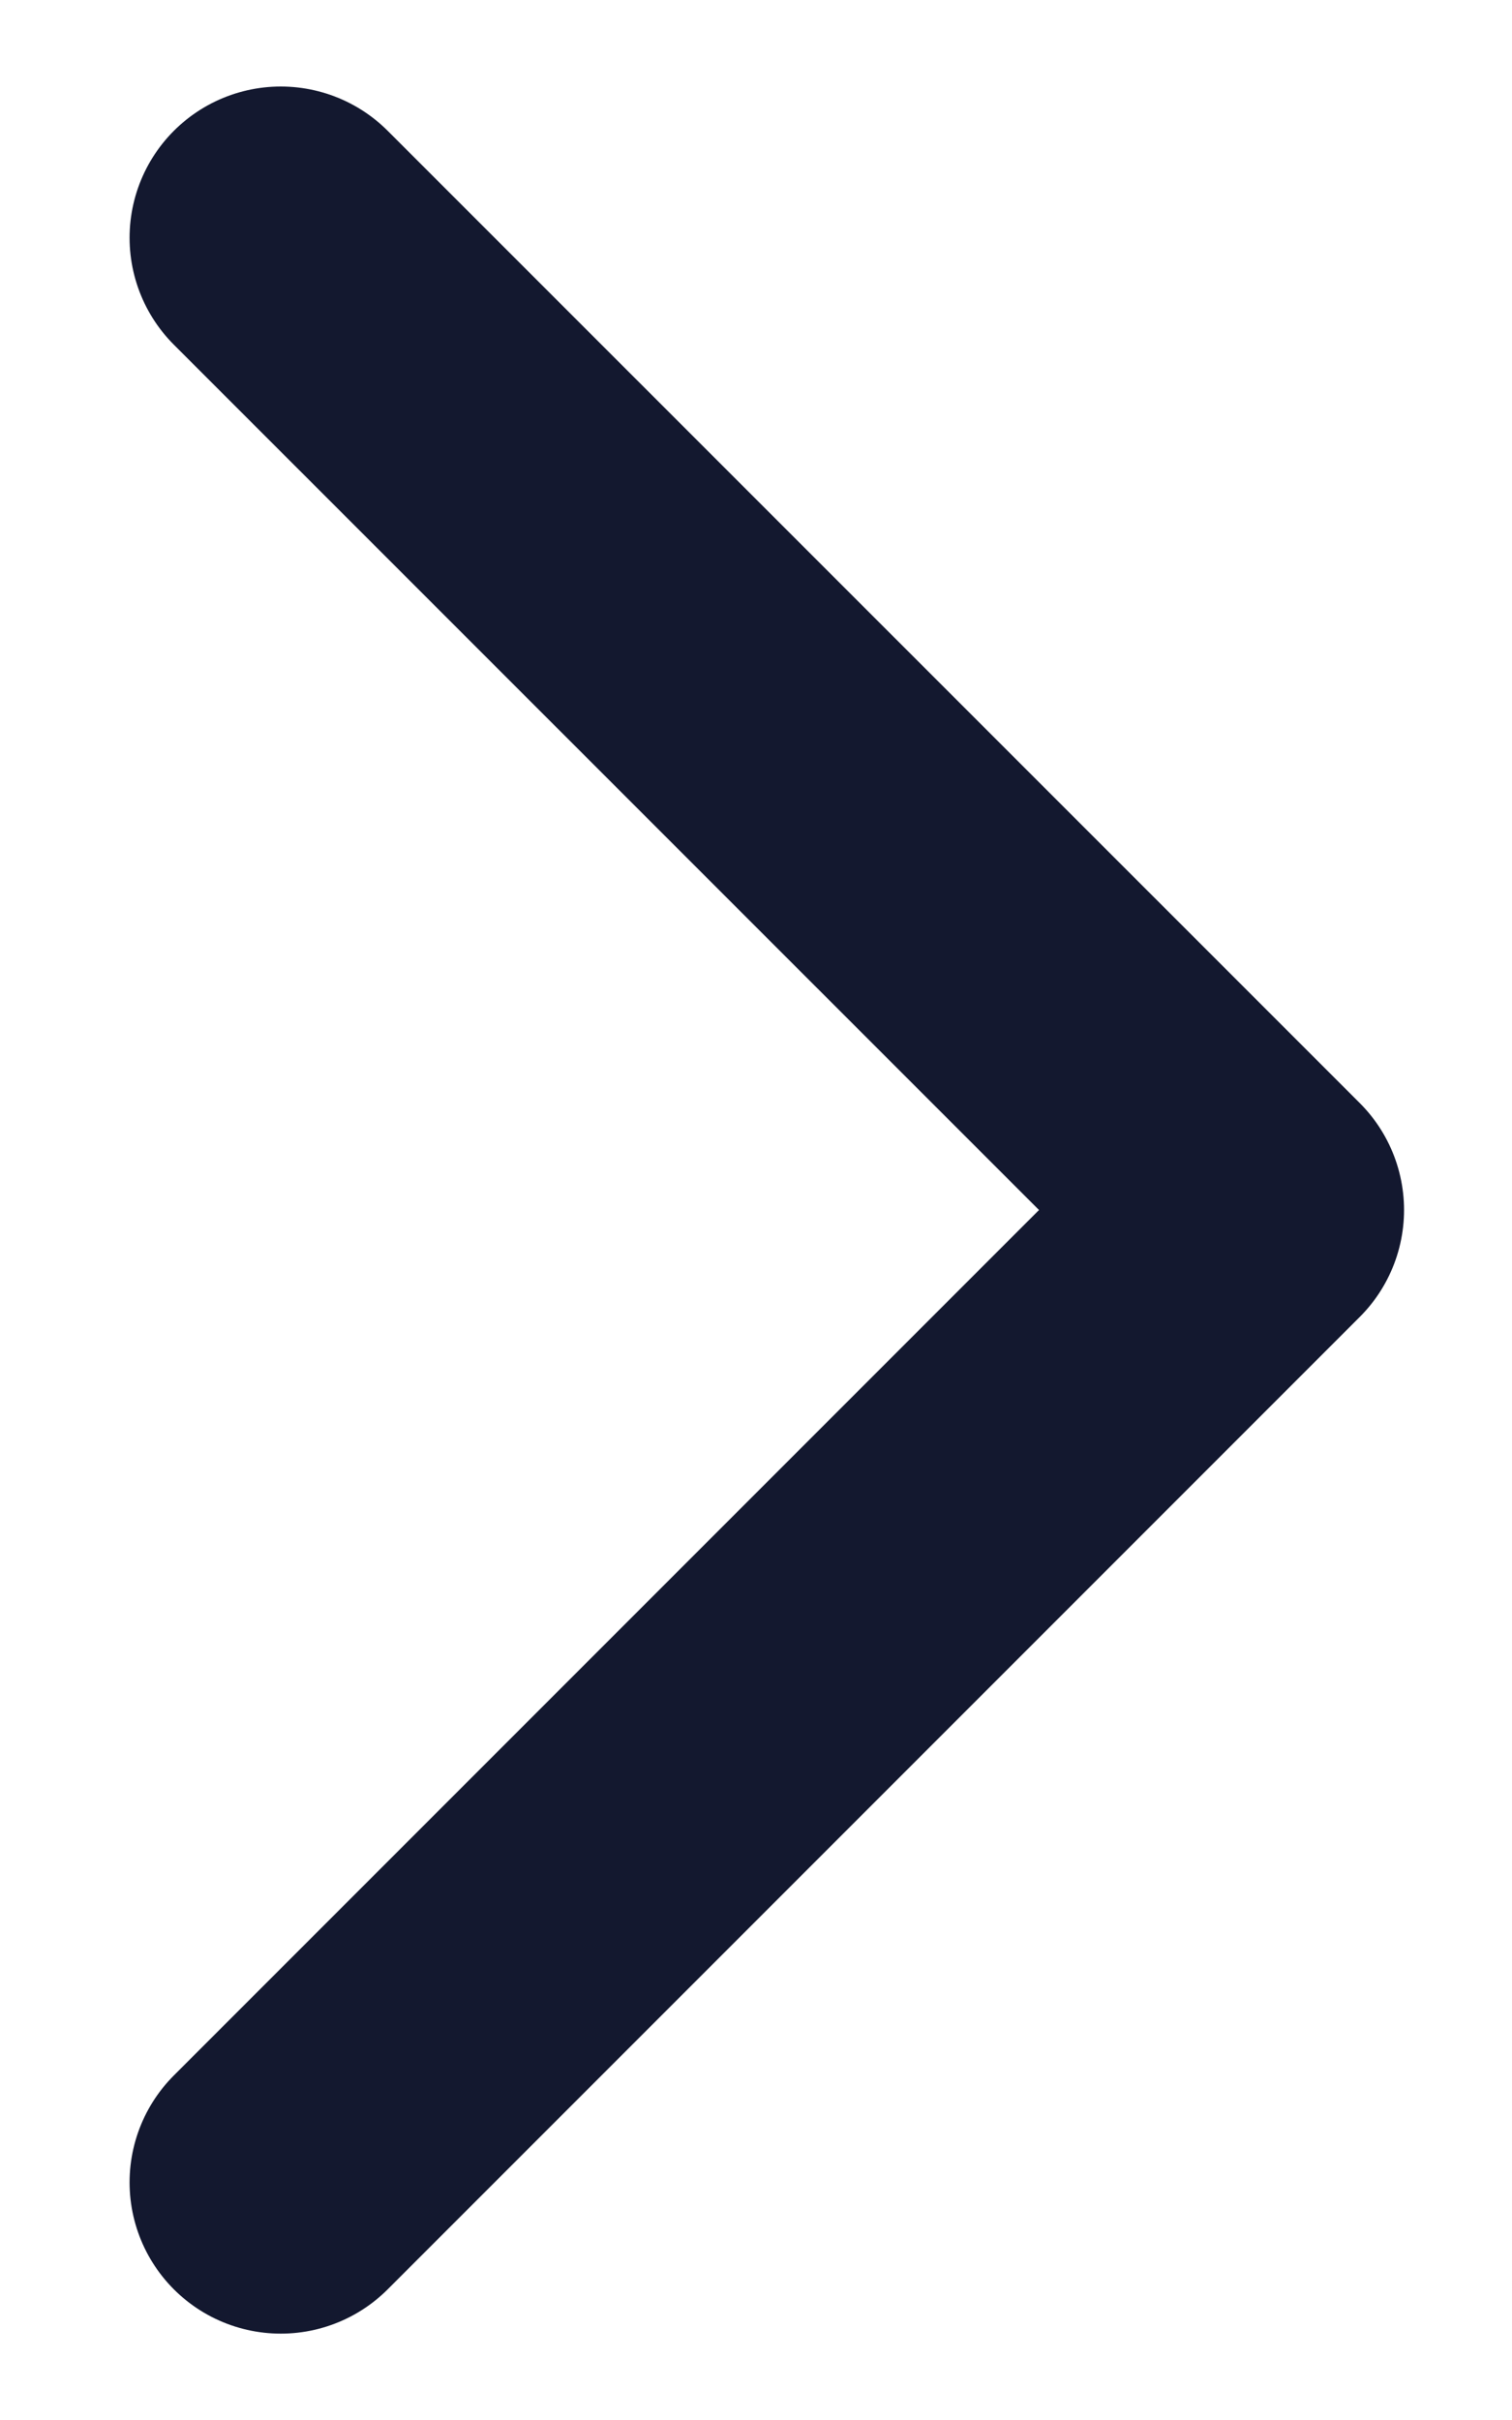 <svg width="10" height="16" viewBox="0 0 10 16" fill="none" xmlns="http://www.w3.org/2000/svg">
<path d="M1.857 14.429L8.286 8L1.857 1.572" stroke="#13182F" stroke-width="2" stroke-linecap="round" stroke-linejoin="round"/>
</svg>
